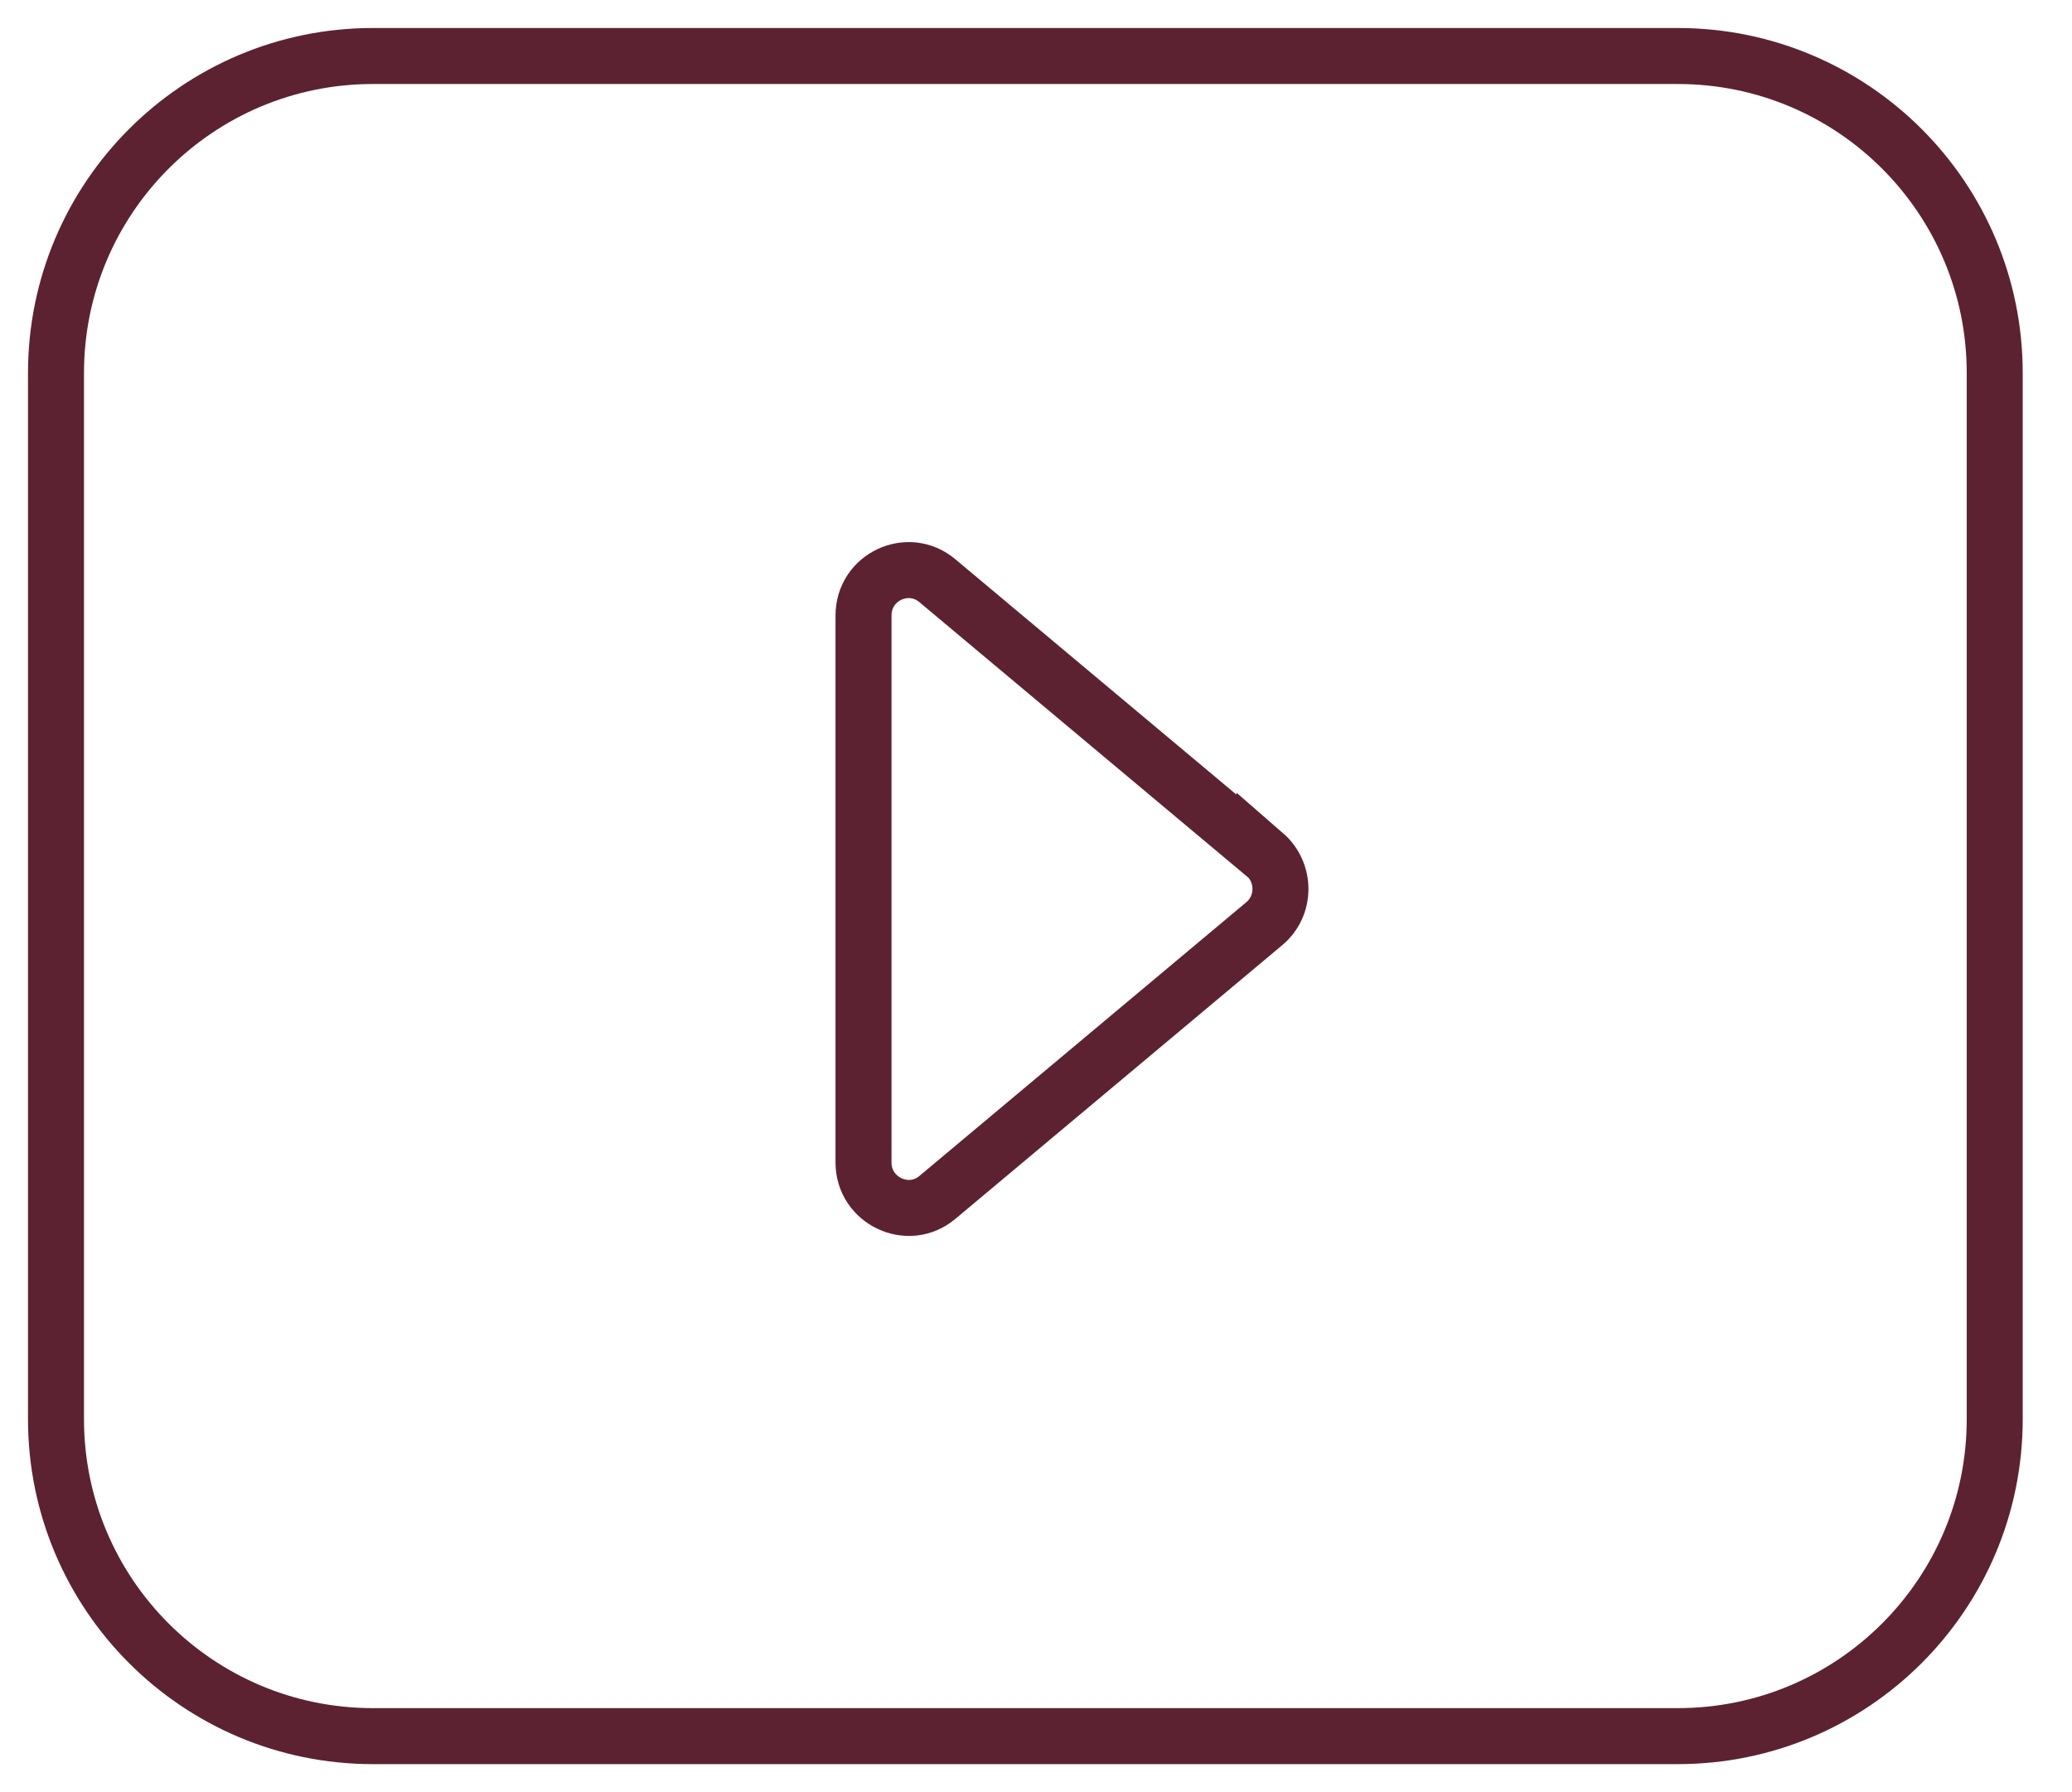<svg width="37" height="32" viewBox="0 0 37 32" fill="none" xmlns="http://www.w3.org/2000/svg">
<path d="M29.96 1H6.66C3.534 1 1 3.534 1 6.66V25.34C1 28.466 3.534 31 6.66 31H29.96C33.086 31 35.62 28.466 35.62 25.34V6.66C35.62 3.534 33.086 1 29.96 1Z" stroke="#5D2232" stroke-miterlimit="10" stroke-linecap="round"/>
<path d="M22.58 15.26L16.74 10.37C16.22 9.93 15.42 10.3 15.42 10.99V20.76C15.42 21.44 16.22 21.82 16.74 21.38L22.58 16.49C22.96 16.17 22.96 15.58 22.58 15.25V15.26Z" stroke="#5D2232" stroke-miterlimit="10" stroke-linecap="round"/>
</svg>
